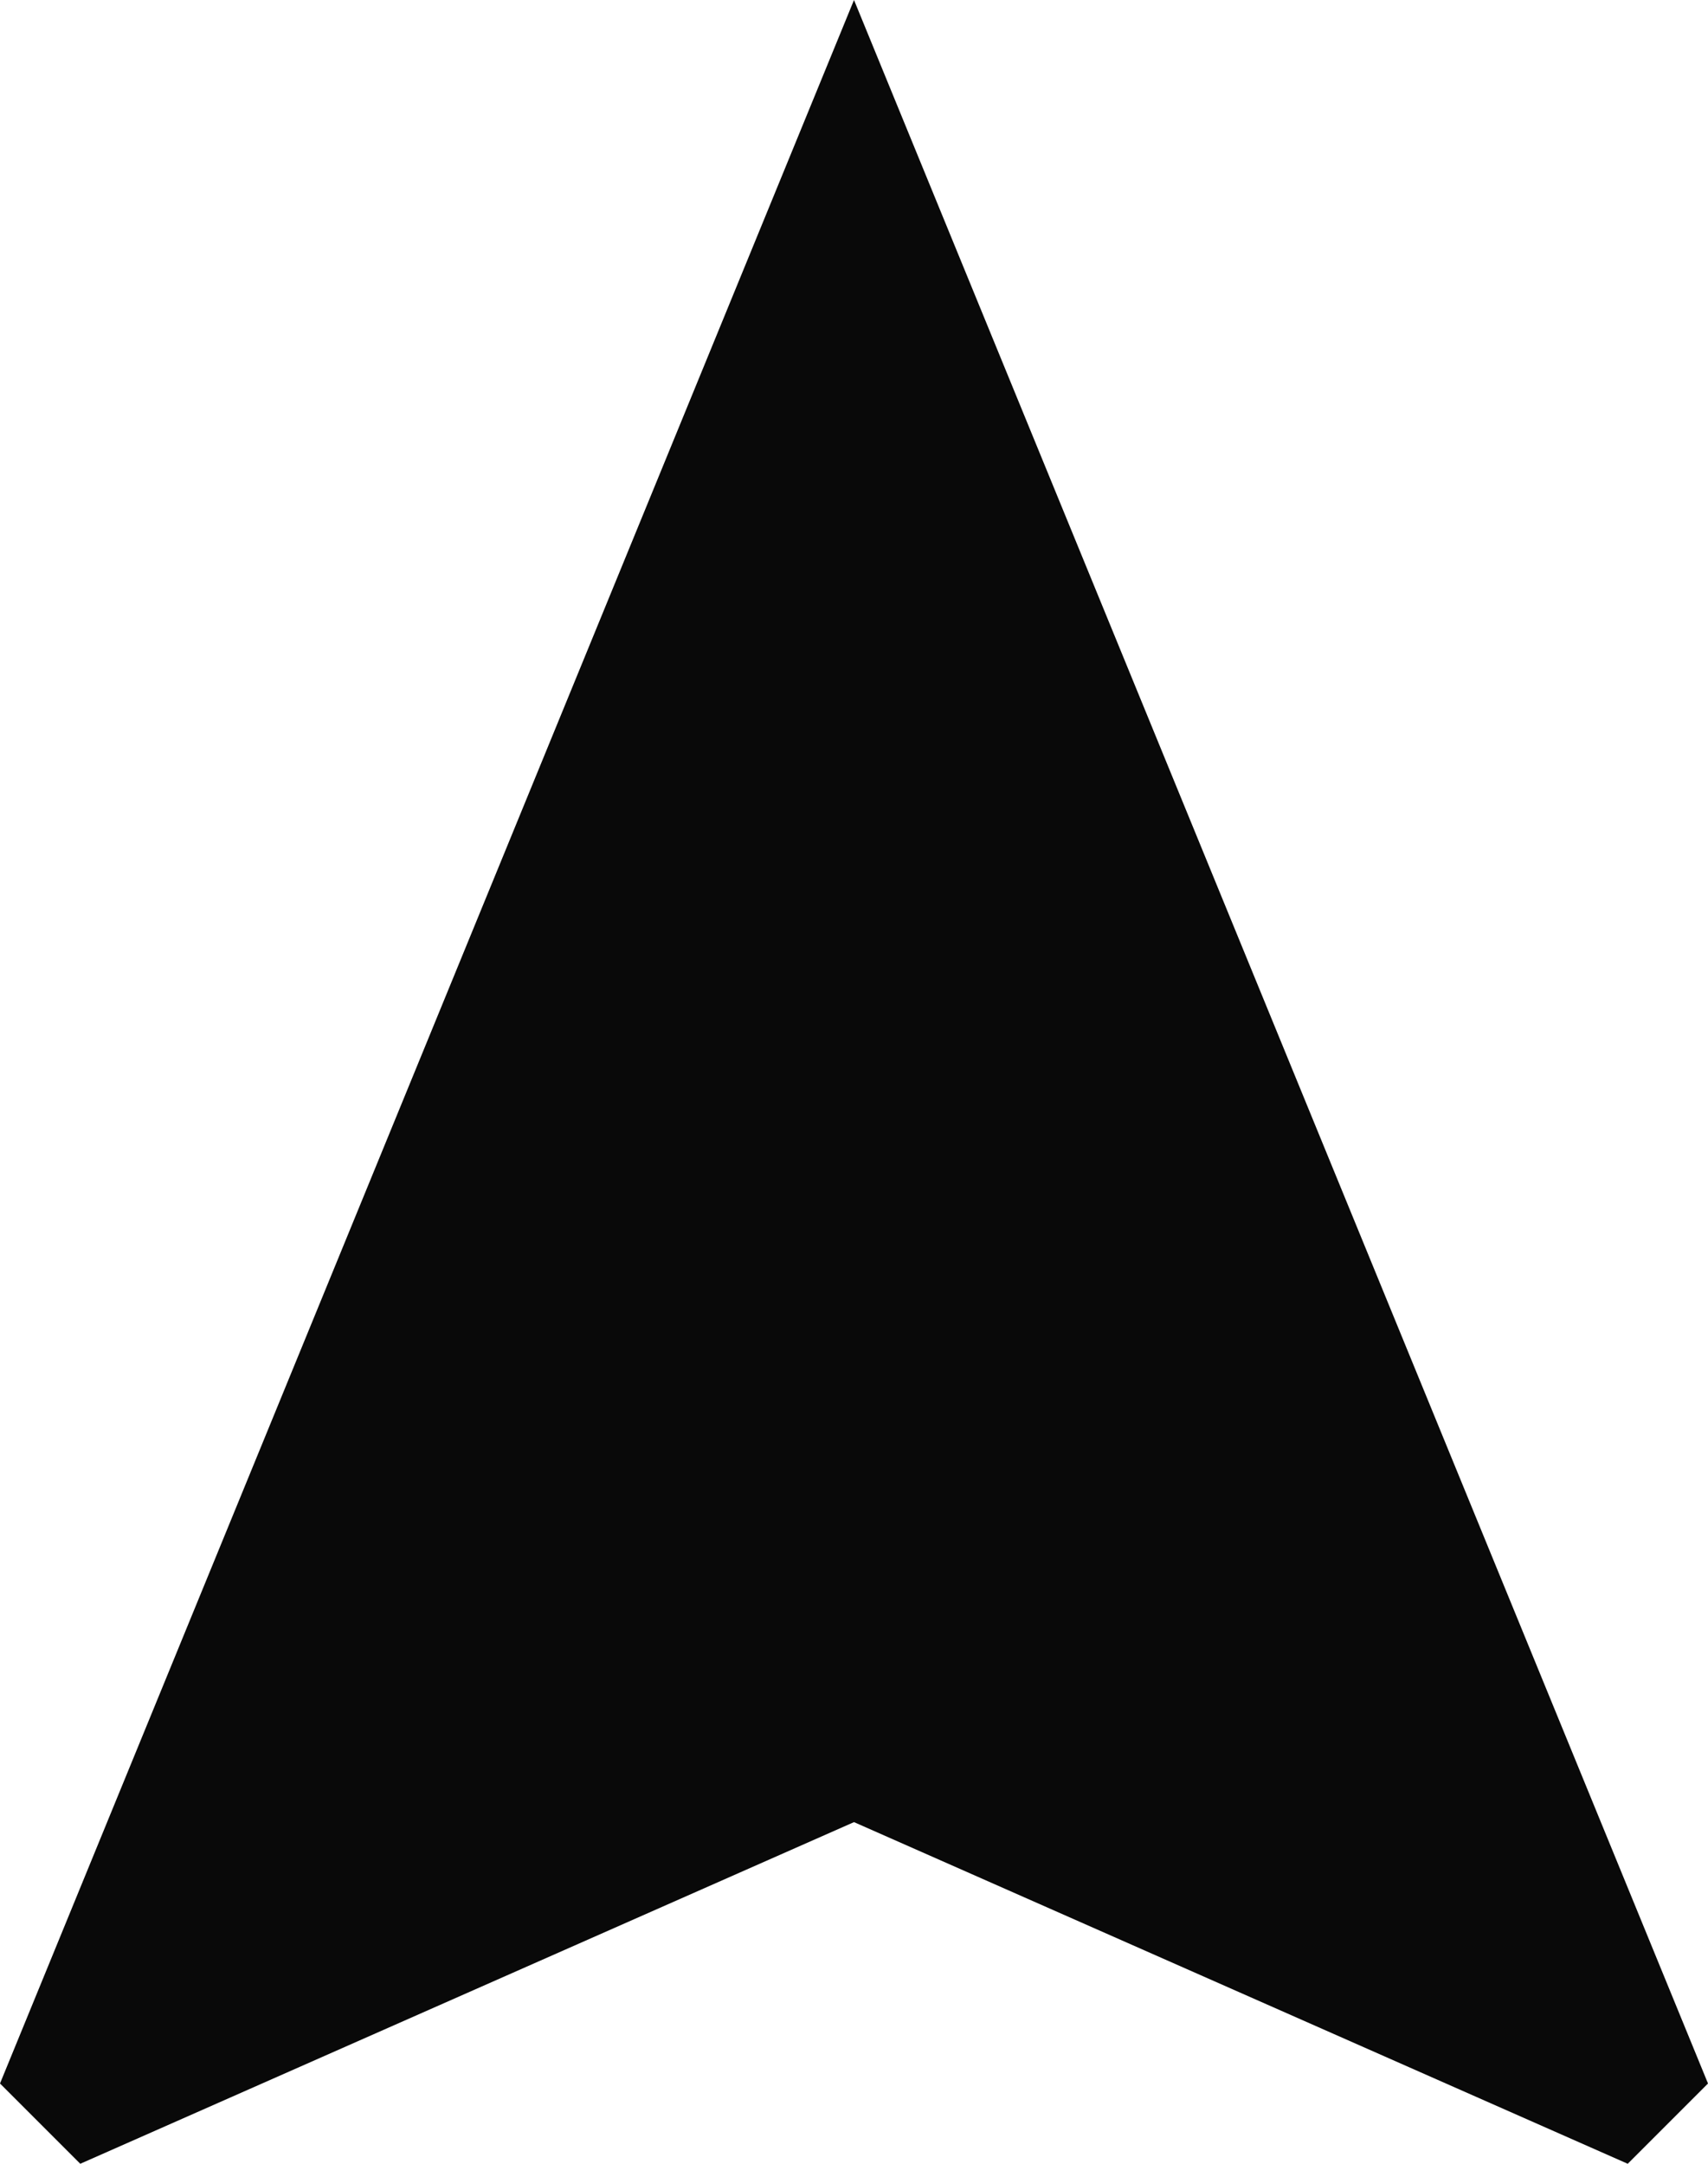<?xml version="1.0" encoding="UTF-8" standalone="no"?><svg xmlns="http://www.w3.org/2000/svg" xmlns:xlink="http://www.w3.org/1999/xlink" fill="#090909" height="38" preserveAspectRatio="xMidYMid meet" version="1" viewBox="9.0 4.0 30.0 38.0" width="30" zoomAndPan="magnify"><g id="change1_1"><path d="M24 4l-15 36.59 1.41 1.41 13.59-6 13.59 6 1.41-1.41z" fill="inherit"/></g></svg>